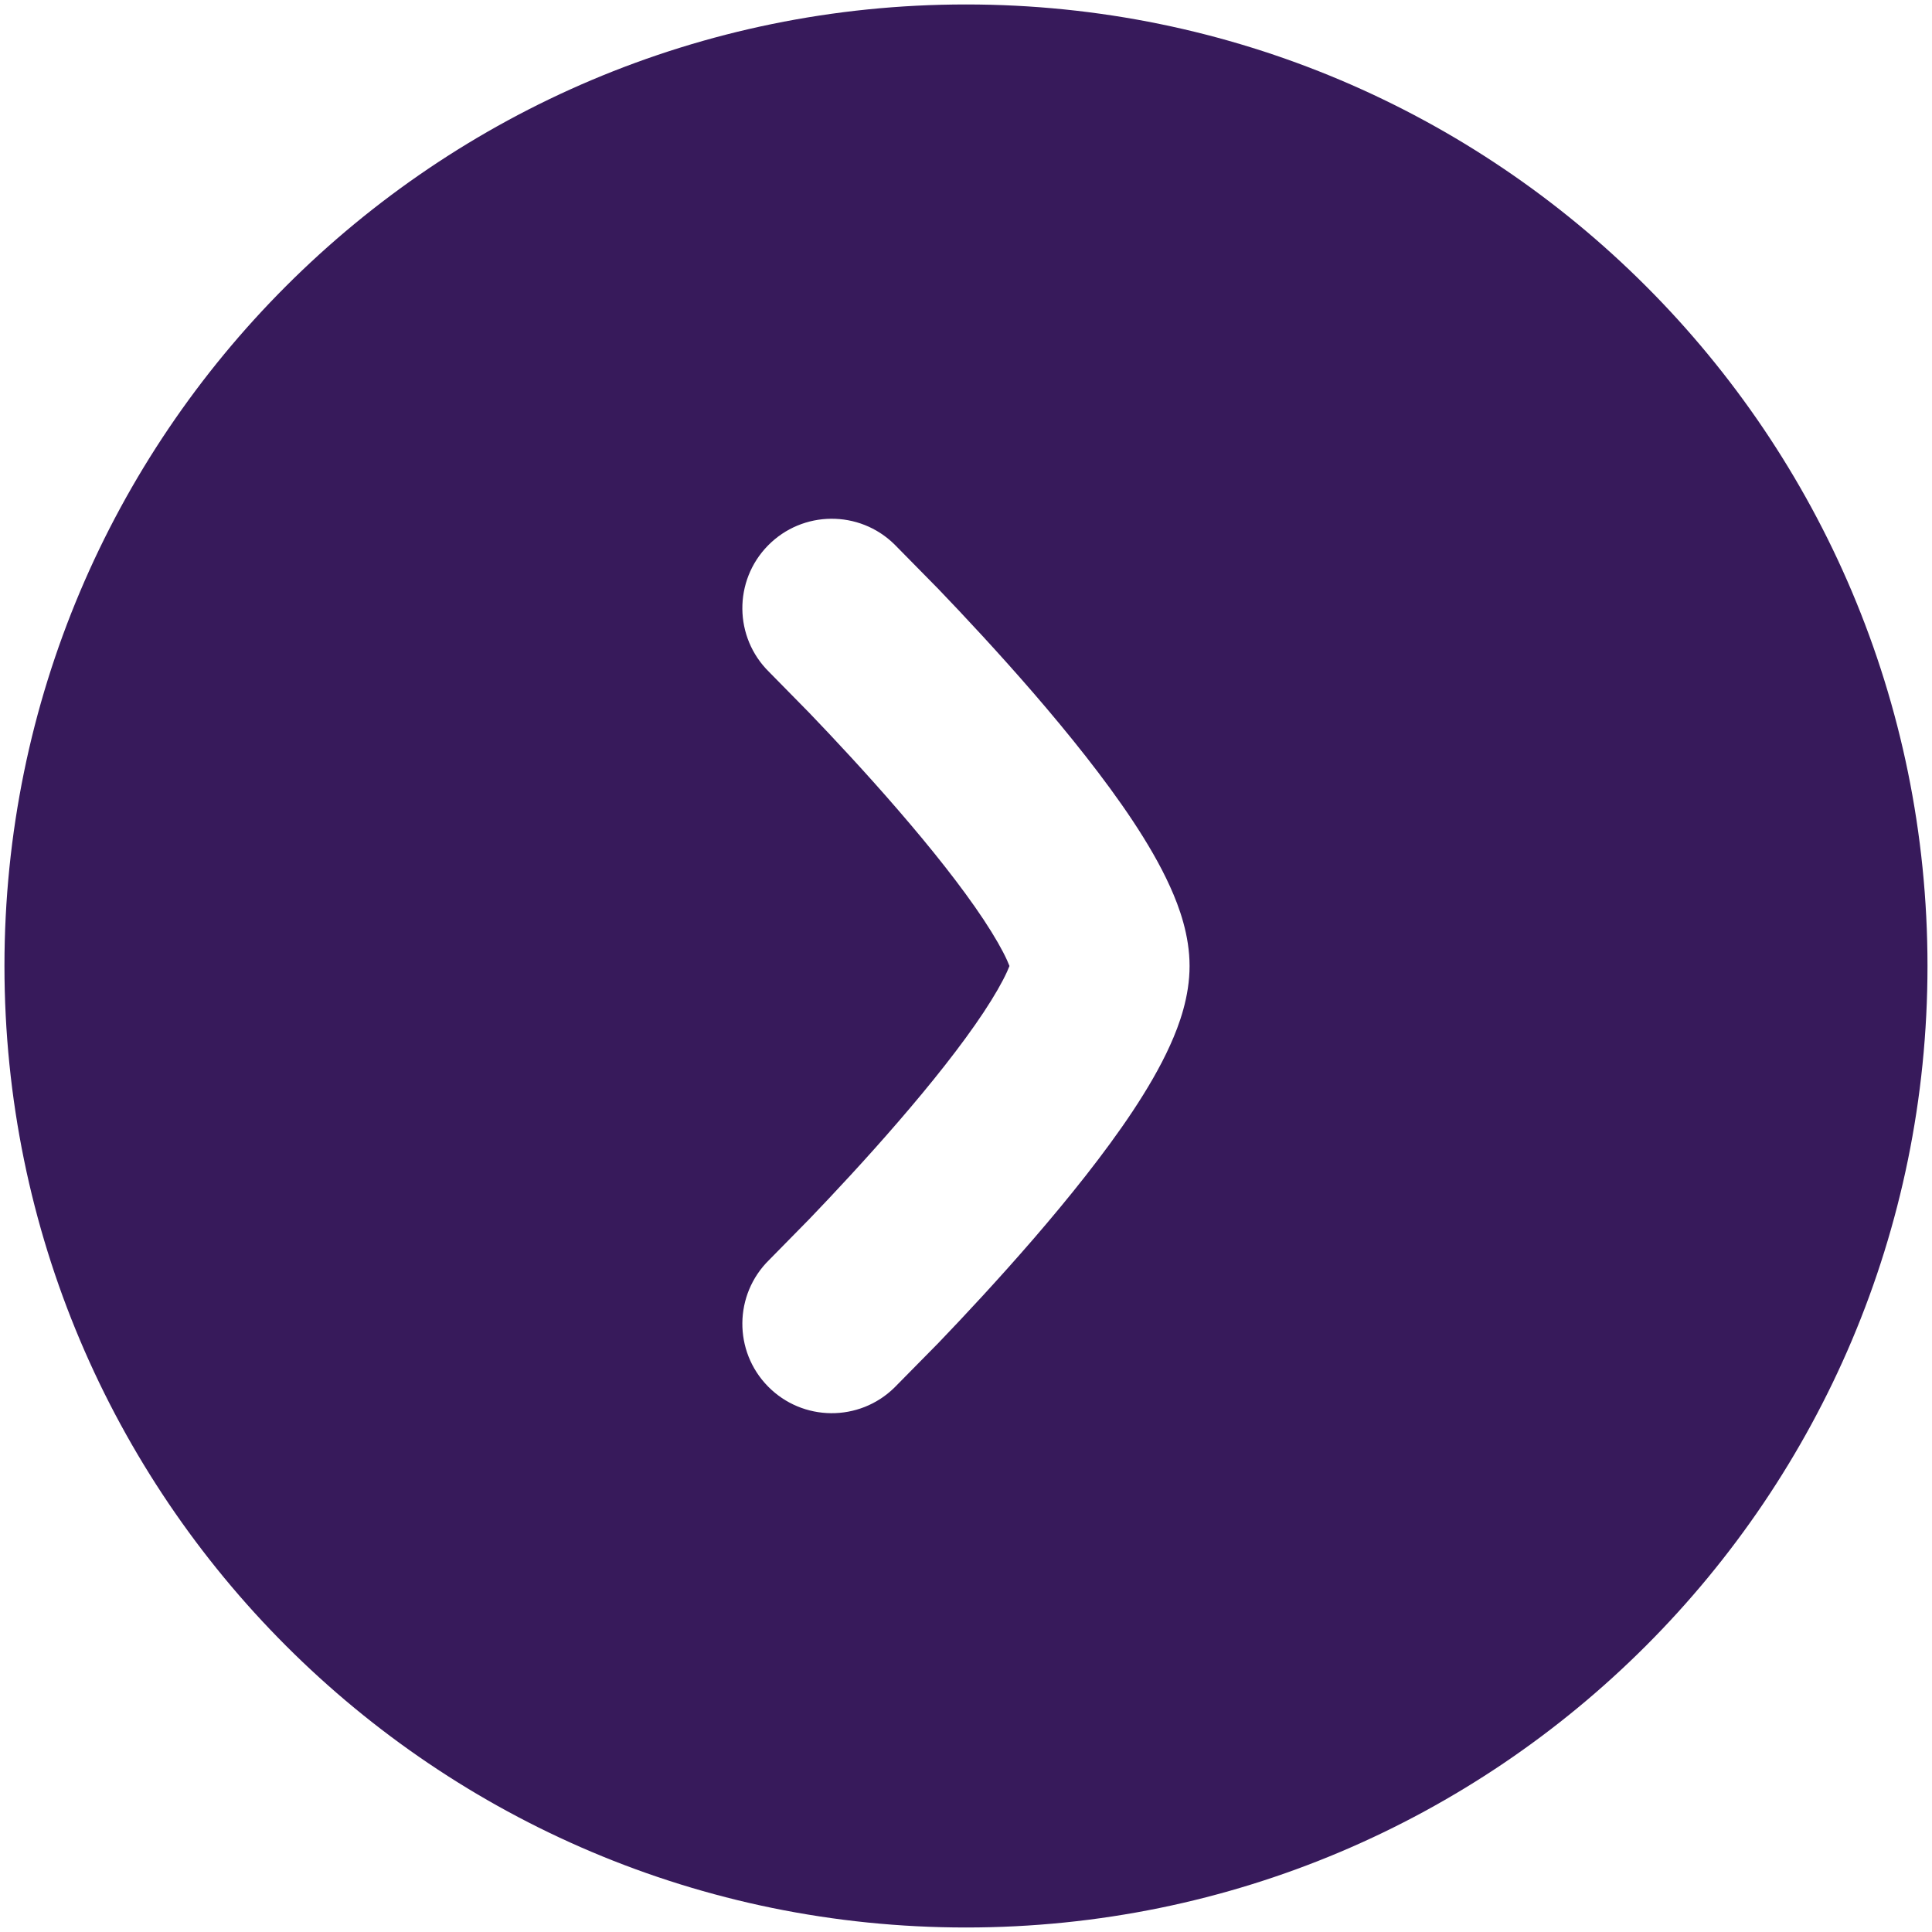 <svg width="36" height="36" viewBox="0 0 36 36" fill="none" xmlns="http://www.w3.org/2000/svg">
<path fill-rule="evenodd" clip-rule="evenodd" d="M0.083 17.999C0.083 27.895 8.105 35.916 18 35.916C27.895 35.916 35.916 27.894 35.916 17.999C35.916 8.104 27.895 0.083 18 0.083C8.105 0.083 0.083 8.104 0.083 17.999ZM18.766 17.895C18.785 17.938 18.799 17.972 18.81 18C18.799 18.027 18.785 18.062 18.766 18.104C18.679 18.296 18.535 18.55 18.329 18.862C17.917 19.484 17.344 20.201 16.738 20.902C16.139 21.596 15.535 22.242 15.079 22.717L14.332 23.477C13.675 24.122 13.665 25.177 14.31 25.834C14.955 26.491 16.011 26.5 16.667 25.855L17.483 25.027C17.964 24.526 18.61 23.834 19.261 23.081C19.905 22.335 20.582 21.496 21.108 20.703C21.37 20.307 21.617 19.89 21.803 19.477C21.977 19.094 22.166 18.569 22.166 18C22.166 17.43 21.977 16.905 21.803 16.522C21.617 16.109 21.37 15.692 21.108 15.296C20.582 14.503 19.905 13.664 19.261 12.918C18.61 12.165 17.964 11.474 17.483 10.973L16.667 10.144C16.011 9.499 14.955 9.508 14.31 10.165C13.665 10.822 13.675 11.877 14.332 12.522L15.079 13.282C15.535 13.757 16.139 14.403 16.738 15.097C17.344 15.798 17.917 16.515 18.329 17.137C18.535 17.449 18.679 17.703 18.766 17.895Z" fill="#371A5B"/>
</svg>
